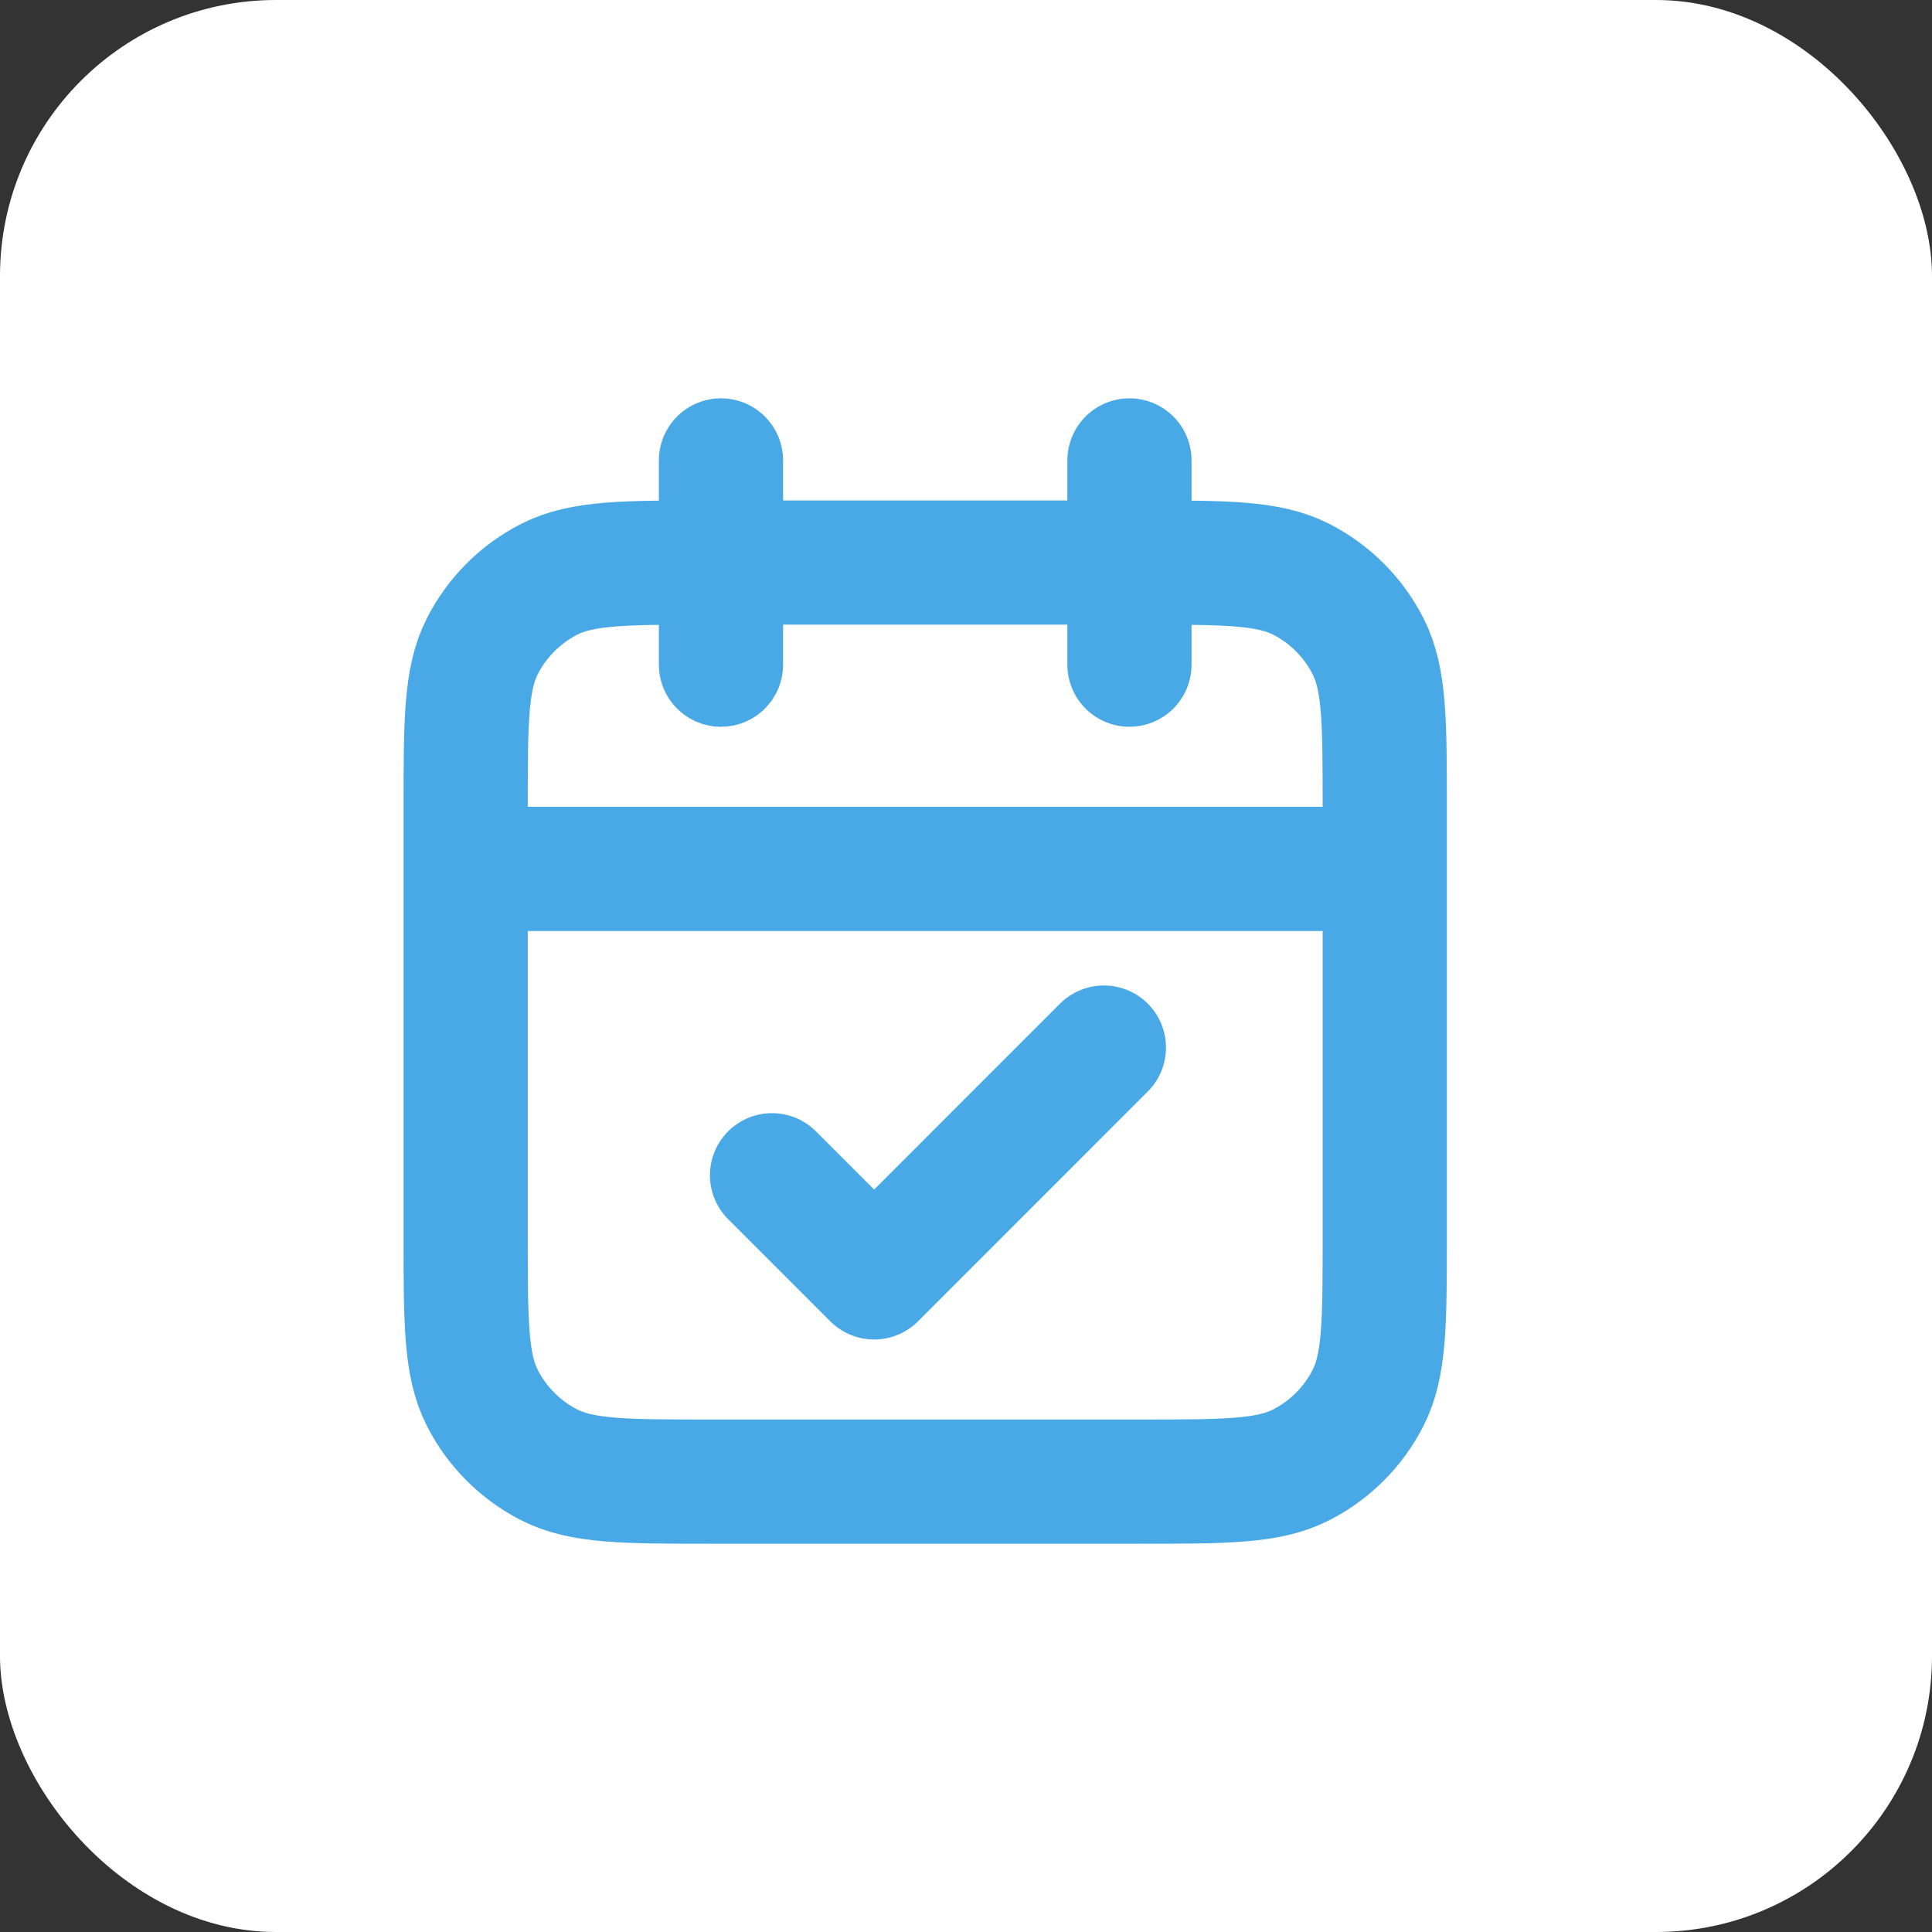 <svg width="35" height="35" viewBox="0 0 35 35" fill="none" xmlns="http://www.w3.org/2000/svg">
<rect x="0" y="0" width="35" height="35" fill="#333333" stroke="none"/>
<rect width="35" height="35" rx="5" fill="white"/>
<path d="M25.086 15.741H8.436M20.461 8.341V12.041M13.061 8.341V12.041M13.986 21.291L15.836 23.141L19.998 18.978M12.876 26.841H20.646C22.2 26.841 22.977 26.841 23.571 26.538C24.093 26.272 24.517 25.848 24.783 25.325C25.086 24.732 25.086 23.955 25.086 22.401V14.631C25.086 13.076 25.086 12.299 24.783 11.706C24.517 11.184 24.093 10.759 23.571 10.493C22.977 10.191 22.2 10.191 20.646 10.191H12.876C11.322 10.191 10.545 10.191 9.951 10.493C9.429 10.759 9.004 11.184 8.738 11.706C8.436 12.299 8.436 13.076 8.436 14.631V22.401C8.436 23.955 8.436 24.732 8.738 25.325C9.004 25.848 9.429 26.272 9.951 26.538C10.545 26.841 11.322 26.841 12.876 26.841Z" stroke="#48A9E6" stroke-width="2.25" stroke-linecap="round" stroke-linejoin="round"/>
</svg>
